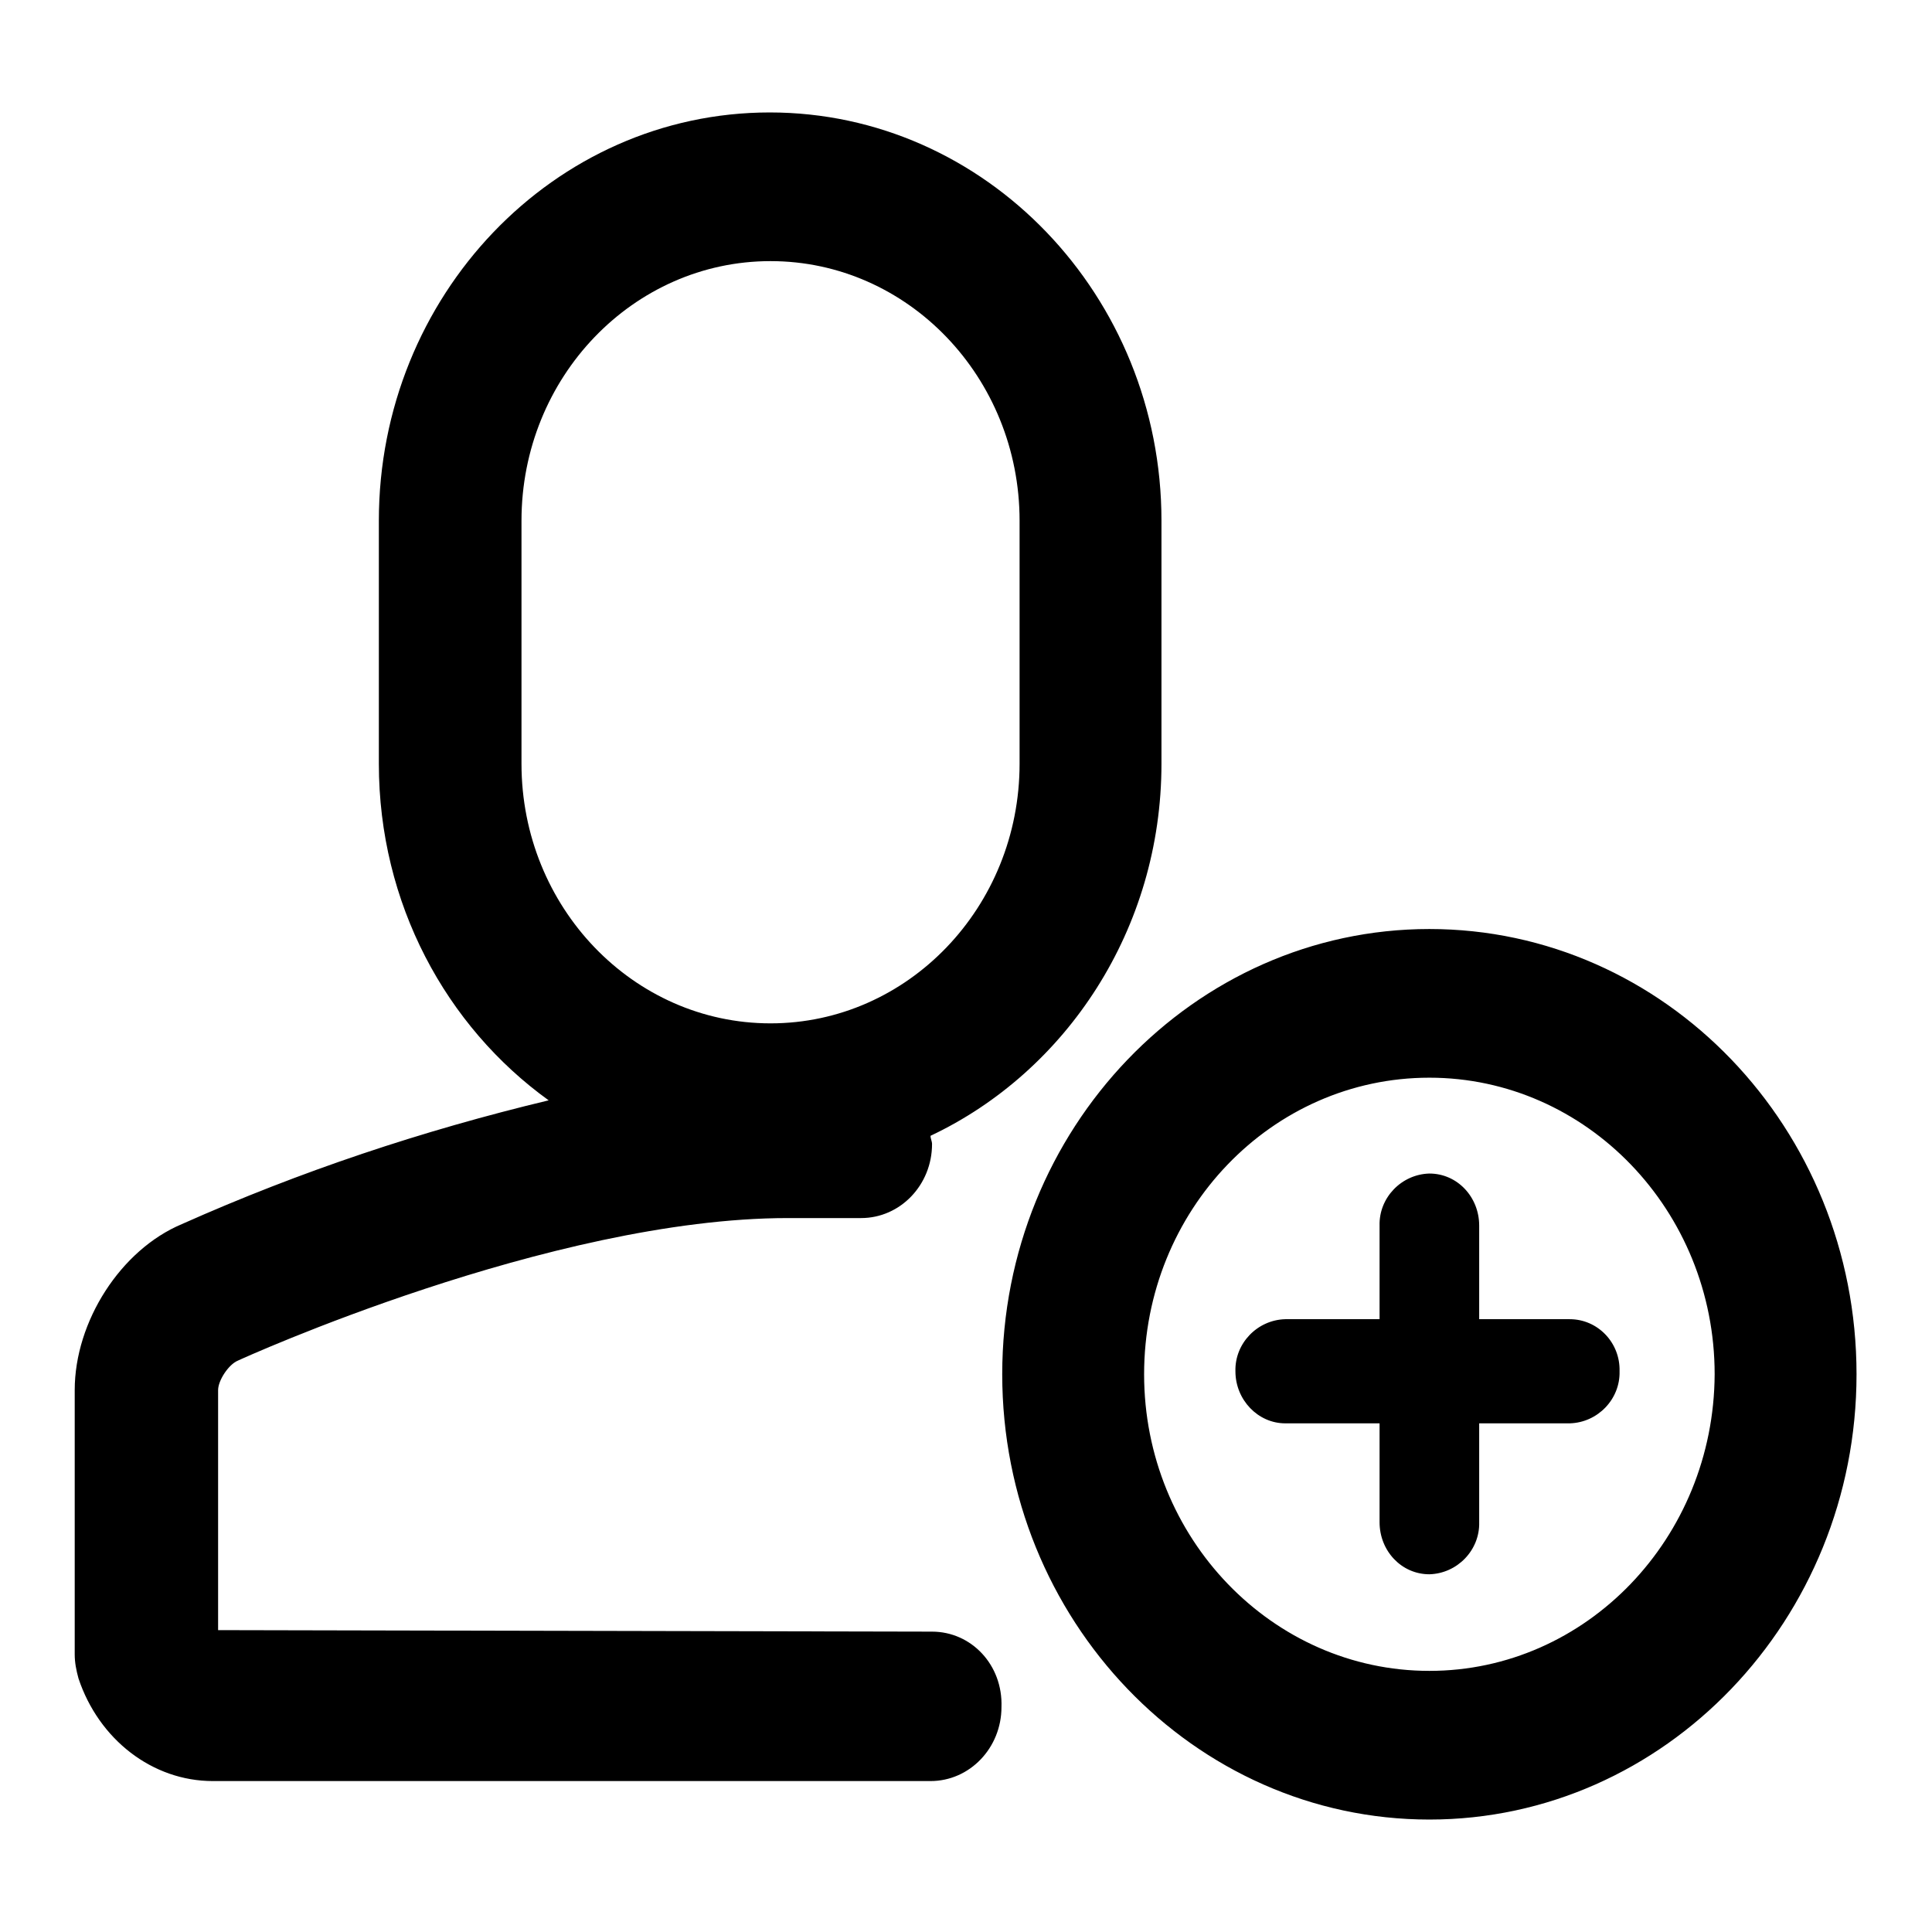 <?xml version="1.0" encoding="utf-8"?>
<!-- Svg Vector Icons : http://www.onlinewebfonts.com/icon -->
<!DOCTYPE svg PUBLIC "-//W3C//DTD SVG 1.1//EN" "http://www.w3.org/Graphics/SVG/1.1/DTD/svg11.dtd">
<svg version="1.1" xmlns="http://www.w3.org/2000/svg" xmlns:xlink="http://www.w3.org/1999/xlink" x="0px" y="0px" viewBox="0 0 256 256" enable-background="new 0 0 256 256" xml:space="preserve">
<g> <path fill="#000000" d="M69.1,101.2V69c0-19,14.8-34.4,33-34.4c18.2,0,33,15.4,33,34.4v32.2c0,19-14.8,34.4-33,34.4 C83.9,135.6,69.1,120.2,69.1,101.2 M123.5,216.2L28.9,216v-31.8c0-1.3,1.4-3.4,2.6-3.9c0.4-0.2,41.5-18.9,72.9-18.9h9.7 c5.2,0,9.4-4.4,9.4-9.8c0-0.4-0.2-0.7-0.2-1.1c18-8.5,30.6-27.4,30.6-49.3V69c0-29.8-23.3-54.1-51.9-54.1 c-28.6,0-51.8,24.3-51.8,54.1v32.2c0,18.5,8.9,34.8,22.5,44.6c-16.7,4-32.9,9.4-48.6,16.4c-8.1,3.4-14.2,12.9-14.2,22v35 c0,1.1,0.2,2.1,0.5,3.2c2.7,8.1,9.8,13.6,17.8,13.6h95.1c5.2,0,9.4-4.4,9.4-9.8C132.9,220.6,128.7,216.2,123.5,216.2 M189.4,221.4 c-20.8,0-37.8-17.6-37.8-39.3c0-21.7,16.9-39.3,37.8-39.3c20.8,0,37.8,17.6,37.8,39.3C227.1,203.8,210.2,221.4,189.4,221.4  M189.4,123.1c-31.2,0-56.6,26.5-56.6,59c0,32.5,25.4,59,56.6,59c31.2,0,56.6-26.5,56.6-59C246,149.5,220.6,123.1,189.4,123.1  M208,174.8H196v-12.4c0-3.8-2.9-6.9-6.6-6.9c-3.7,0.1-6.7,3.2-6.6,6.9c0,0,0,0,0,0v12.4h-12.5c-3.7,0.1-6.7,3.2-6.6,6.9 c0,0,0,0,0,0c0,3.8,3,6.9,6.6,6.9h12.5v13.1c0,3.8,2.9,6.9,6.6,6.9c3.7-0.1,6.7-3.2,6.6-6.9v0v-13.1H208c3.7-0.1,6.7-3.2,6.6-6.9 c0,0,0,0,0,0C214.7,177.9,211.7,174.8,208,174.8"/></g>
</svg>